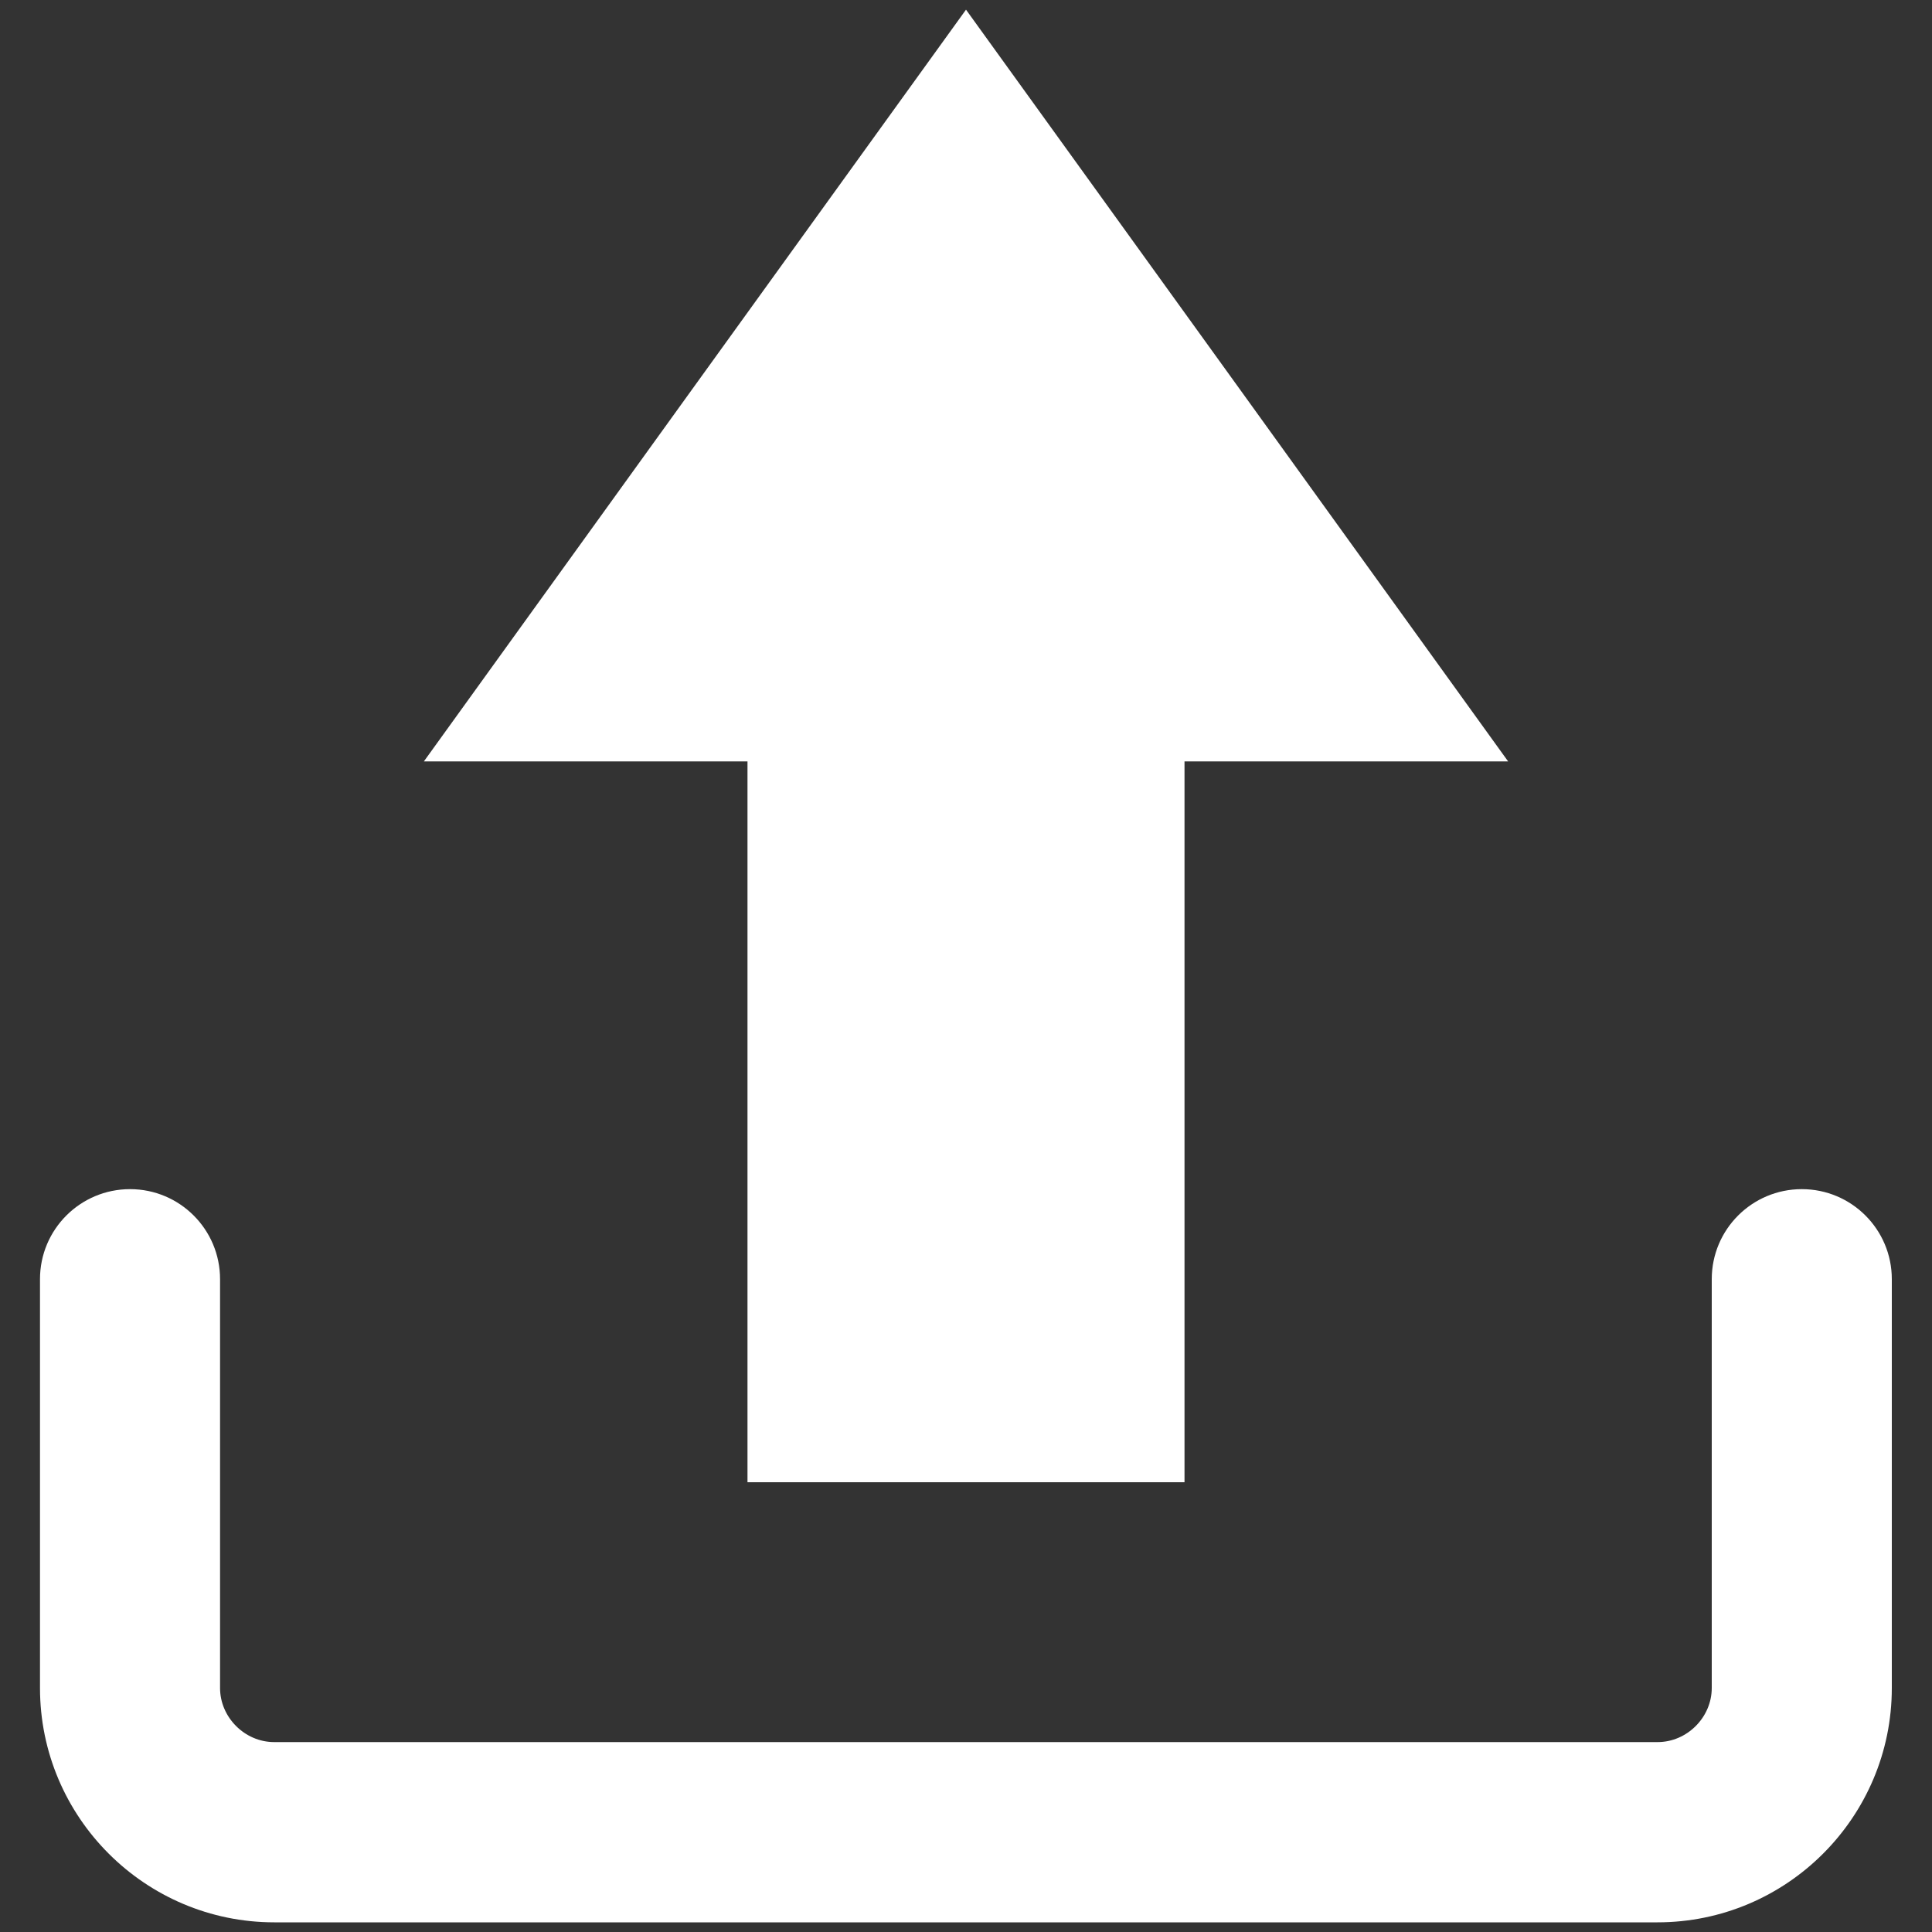 <?xml version="1.0" encoding="utf-8"?>
<!-- Generator: Adobe Illustrator 26.3.1, SVG Export Plug-In . SVG Version: 6.00 Build 0)  -->
<svg version="1.1" id="Layer_1" xmlns="http://www.w3.org/2000/svg" xmlns:xlink="http://www.w3.org/1999/xlink" x="0px" y="0px"
	 viewBox="0 0 1000 1000" style="enable-background:new 0 0 1000 1000;" xml:space="preserve">
<rect x="0" y="0" width="1000" height="1000" fill="#333333" stroke="none"/>
<style type="text/css">
	.st0{fill:url(#SVGID_1_);}
	.st1{opacity:0.2;}
	.st2{opacity:0;fill:#FFFFFF;}
	.st3{opacity:9.900990e-03;fill:#FCFCFC;}
	.st4{opacity:1.980198e-02;fill:#FAFAFA;}
	.st5{opacity:2.970297e-02;fill:#F7F7F7;}
	.st6{opacity:3.960396e-02;fill:#F5F5F5;}
	.st7{opacity:4.950495e-02;fill:#F2F2F2;}
	.st8{opacity:5.940594e-02;fill:#F0F0F0;}
	.st9{opacity:6.930693e-02;fill:#EDEDED;}
	.st10{opacity:7.920792e-02;fill:#EBEBEB;}
	.st11{opacity:8.910891e-02;fill:#E8E8E8;}
	.st12{opacity:9.900990e-02;fill:#E6E6E6;}
	.st13{opacity:0.109;fill:#E3E3E3;}
	.st14{opacity:0.119;fill:#E1E1E1;}
	.st15{opacity:0.129;fill:#DEDEDE;}
	.st16{opacity:0.139;fill:#DCDCDC;}
	.st17{opacity:0.148;fill:#D9D9D9;}
	.st18{opacity:0.158;fill:#D7D7D7;}
	.st19{opacity:0.168;fill:#D4D4D4;}
	.st20{opacity:0.178;fill:#D2D2D2;}
	.st21{opacity:0.188;fill:#CFCFCF;}
	.st22{opacity:0.198;fill:#CDCDCD;}
	.st23{opacity:0.208;fill:#CACACA;}
	.st24{opacity:0.218;fill:#C7C7C7;}
	.st25{opacity:0.228;fill:#C5C5C5;}
	.st26{opacity:0.238;fill:#C2C2C2;}
	.st27{opacity:0.247;fill:#C0C0C0;}
	.st28{opacity:0.257;fill:#BDBDBD;}
	.st29{opacity:0.267;fill:#BBBBBB;}
	.st30{opacity:0.277;fill:#B8B8B8;}
	.st31{opacity:0.287;fill:#B6B6B6;}
	.st32{opacity:0.297;fill:#B3B3B3;}
	.st33{opacity:0.307;fill:#B1B1B1;}
	.st34{opacity:0.317;fill:#AEAEAE;}
	.st35{opacity:0.327;fill:#ACACAC;}
	.st36{opacity:0.337;fill:#A9A9A9;}
	.st37{opacity:0.346;fill:#A7A7A7;}
	.st38{opacity:0.356;fill:#A4A4A4;}
	.st39{opacity:0.366;fill:#A2A2A2;}
	.st40{opacity:0.376;fill:#9F9F9F;}
	.st41{opacity:0.386;fill:#9D9D9D;}
	.st42{opacity:0.396;fill:#9A9A9A;}
	.st43{opacity:0.406;fill:#979797;}
	.st44{opacity:0.416;fill:#959595;}
	.st45{opacity:0.426;fill:#929292;}
	.st46{opacity:0.436;fill:#909090;}
	.st47{opacity:0.446;fill:#8D8D8D;}
	.st48{opacity:0.455;fill:#8B8B8B;}
	.st49{opacity:0.465;fill:#888888;}
	.st50{opacity:0.475;fill:#868686;}
	.st51{opacity:0.485;fill:#838383;}
	.st52{opacity:0.495;fill:#818181;}
	.st53{opacity:0.505;fill:#7E7E7E;}
	.st54{opacity:0.515;fill:#7C7C7C;}
	.st55{opacity:0.525;fill:#797979;}
	.st56{opacity:0.535;fill:#777777;}
	.st57{opacity:0.545;fill:#747474;}
	.st58{opacity:0.554;fill:#727272;}
	.st59{opacity:0.564;fill:#6F6F6F;}
	.st60{opacity:0.574;fill:#6D6D6D;}
	.st61{opacity:0.584;fill:#6A6A6A;}
	.st62{opacity:0.594;fill:#686868;}
	.st63{opacity:0.604;fill:#656565;}
	.st64{opacity:0.614;fill:#626262;}
	.st65{opacity:0.624;fill:#606060;}
	.st66{opacity:0.634;fill:#5D5D5D;}
	.st67{opacity:0.644;fill:#5B5B5B;}
	.st68{opacity:0.653;fill:#585858;}
	.st69{opacity:0.663;fill:#565656;}
	.st70{opacity:0.673;fill:#535353;}
	.st71{opacity:0.683;fill:#515151;}
	.st72{opacity:0.693;fill:#4E4E4E;}
	.st73{opacity:0.703;fill:#4C4C4C;}
	.st74{opacity:0.713;fill:#494949;}
	.st75{opacity:0.723;fill:#474747;}
	.st76{opacity:0.733;fill:#444444;}
	.st77{opacity:0.743;fill:#424242;}
	.st78{opacity:0.752;fill:#3F3F3F;}
	.st79{opacity:0.762;fill:#3D3D3D;}
	.st80{opacity:0.772;fill:#3A3A3A;}
	.st81{opacity:0.782;fill:#383838;}
	.st82{opacity:0.792;fill:#353535;}
	.st83{opacity:0.802;fill:#323232;}
	.st84{opacity:0.812;fill:#303030;}
	.st85{opacity:0.822;fill:#2D2D2D;}
	.st86{opacity:0.832;fill:#2B2B2B;}
	.st87{opacity:0.842;fill:#282828;}
	.st88{opacity:0.852;fill:#262626;}
	.st89{opacity:0.861;fill:#232323;}
	.st90{opacity:0.871;fill:#212121;}
	.st91{opacity:0.881;fill:#1E1E1E;}
	.st92{opacity:0.891;fill:#1C1C1C;}
	.st93{opacity:0.901;fill:#191919;}
	.st94{opacity:0.911;fill:#171717;}
	.st95{opacity:0.921;fill:#141414;}
	.st96{opacity:0.931;fill:#121212;}
	.st97{opacity:0.941;fill:#0F0F0F;}
	.st98{opacity:0.951;fill:#0D0D0D;}
	.st99{opacity:0.96;fill:#0A0A0A;}
	.st100{opacity:0.97;fill:#080808;}
	.st101{opacity:0.98;fill:#050505;}
	.st102{opacity:0.99;fill:#030303;}
	.st103{fill:url(#SVGID_00000086691743005638651570000010238000792581644704_);}
	.st104{fill:#F9F9F9;}
	.st105{fill:url(#SVGID_00000052785373094375929830000009163516168417921685_);}
	.st106{fill:url(#SVGID_00000090277149434572584780000005622829664031547009_);}
	.st107{fill:url(#SVGID_00000034062565068141239120000017270359067891762609_);}
	.st108{fill:url(#SVGID_00000099662302251304605650000015860312177650981767_);}
	.st109{fill:url(#SVGID_00000163056802126950682320000002954873904411532991_);}
	.st110{fill:url(#SVGID_00000051355804763138574210000009620527828857479355_);}
	.st111{fill:url(#SVGID_00000177481505006308283680000010720107502678486696_);}
	.st112{fill:url(#SVGID_00000030467657901134384220000012251305174774069679_);}
	.st113{fill:url(#SVGID_00000057109668832016047470000007556996614791316611_);}
	.st114{fill:url(#SVGID_00000027590521869416825090000013746758499515439238_);}
	.st115{fill:url(#SVGID_00000138555419545045852210000017768684877322568109_);}
	.st116{fill:url(#SVGID_00000086669847161881430740000006278842368603443339_);}
	.st117{fill:url(#SVGID_00000144331160717201788410000003314581086679881145_);}
	.st118{fill:url(#SVGID_00000037672847495737248630000003279147753642961076_);}
	.st119{fill:url(#SVGID_00000003808374868090626840000006421809888147132045_);}
	.st120{fill:url(#SVGID_00000181800637250983471900000001147157894348516264_);}
	.st121{fill:url(#SVGID_00000091007473877075656380000014752305109523568288_);}
	.st122{fill:url(#SVGID_00000014612953280050803440000007115285742826234010_);}
	.st123{fill:url(#SVGID_00000106132057595578912300000006315589368025070768_);}
	.st124{fill:url(#SVGID_00000049905766210386065460000009009396428964664753_);}
	.st125{fill:url(#SVGID_00000124132418225850059140000005788925732843653299_);}
	.st126{fill:url(#SVGID_00000005953194343063685790000006223003899448684938_);}
	.st127{fill:url(#SVGID_00000072983283600603076110000002564105494496536205_);}
	.st128{fill:url(#SVGID_00000157275192232378967330000004798611777916312727_);}
	.st129{fill:url(#SVGID_00000062883736216507439840000017370554891970563239_);}
	.st130{fill:url(#SVGID_00000150099398037456973740000010042537809672568237_);}
	.st131{fill:url(#SVGID_00000124154117305218276910000013652634602279209107_);}
	.st132{fill:url(#SVGID_00000167374202123650632100000009667083701138774920_);}
	.st133{fill:#FFFFFF;}
	.st134{fill-rule:evenodd;clip-rule:evenodd;fill:#FFFFFF;}
</style>
<g>
	<polygon class="st133" points="359.7,199.5 500,5 640.3,199.5 780.6,394.1 613.1,394.1 613.1,767.2 386.9,767.2 386.9,394.1 
		219.4,394.1 	"/>
	<path class="st133" d="M979.2,873.7c0,66.9-54.4,121.3-121.3,121.3H142c-66.9,0-121.3-54.4-121.3-121.3V662.1
		c0-25.8,20.9-46.6,46.6-46.6c25.8,0,46.6,20.9,46.6,46.6v211.6c0,15.2,12.8,28,28,28H858c15.2,0,28-12.8,28-28V662.1
		c0-25.8,20.9-46.6,46.6-46.6c25.8,0,46.6,20.9,46.6,46.6V873.7z"/>
</g>
</svg>
